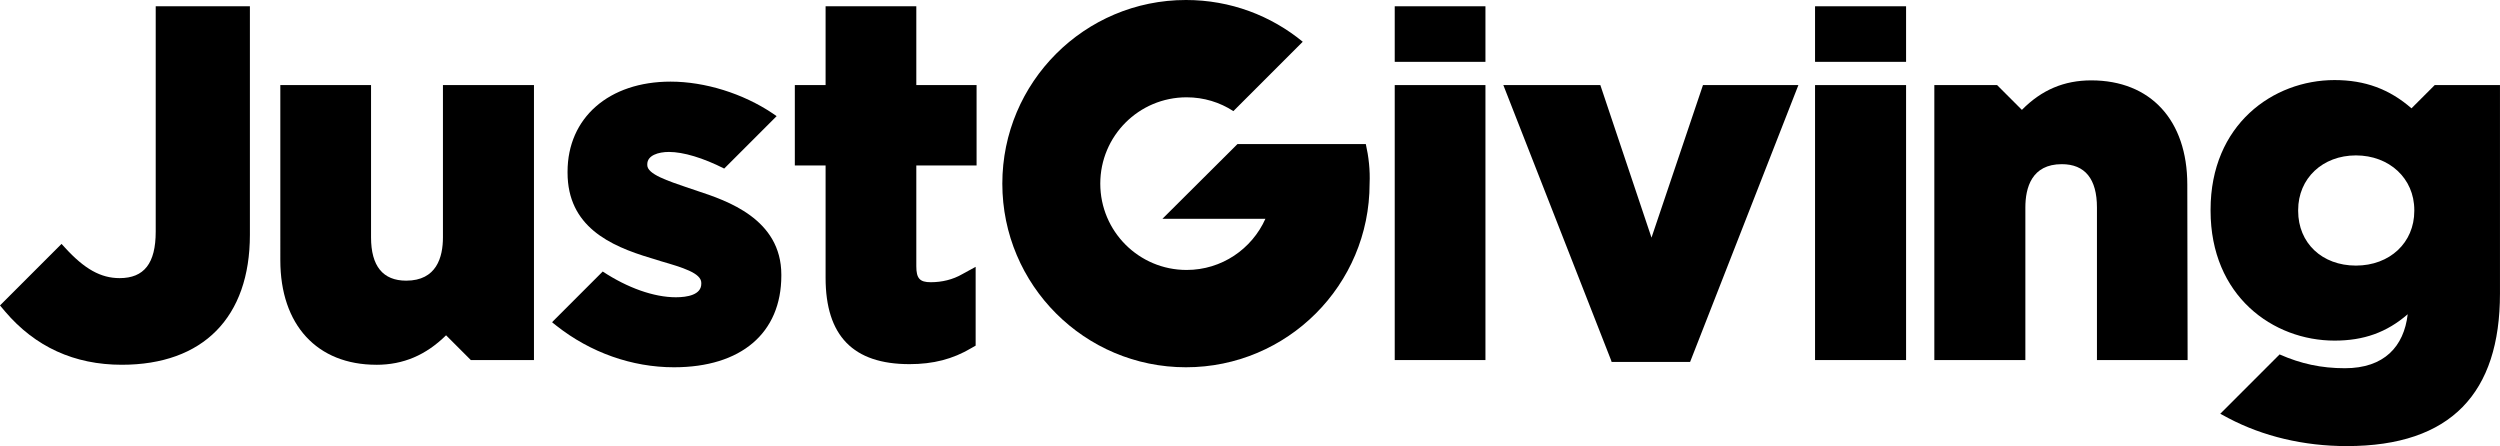 <svg xmlns="http://www.w3.org/2000/svg" id="Layer_2" viewBox="0 0 967 172.54"><g id="Layer_1-2" data-name="Layer_1"><g><polygon points="539.48 139.27 574.57 139.27 574.57 32.91 539.48 32.91 539.48 139.27 539.48 139.27"></polygon><path d="M528.31,55.73h-49.66l-29.02,28.9h39.83c-5.22,11.66-16.88,19.79-30.48,19.79-18.46,0-33.39-14.94-33.39-33.39s14.93-33.39,33.39-33.39c6.68,0,12.87,1.94,18.09,5.34l26.83-26.83c-12.26-10.08-27.93-16.15-45.17-16.15-39.22,0-71.03,31.81-71.03,71.03s31.81,71.03,71.03,71.03,71.03-31.81,71.03-71.03c.24-5.22-.36-10.44-1.46-15.3"></path><polygon points="539.48 23.92 574.57 23.92 574.57 2.43 539.48 2.43 539.48 23.92 539.48 23.92"></polygon><polygon points="653.73 140 623.38 140 623.14 139.27 581.49 32.91 619.01 32.91 638.8 91.92 658.71 32.91 695.62 32.91 653.73 140 653.73 140"></polygon><polygon points="702.06 139.27 737.27 139.27 737.27 32.91 702.06 32.91 702.06 139.27 702.06 139.27"></polygon><polygon points="702.06 23.92 737.27 23.92 737.27 2.43 702.06 2.43 702.06 23.92 702.06 23.92"></polygon><path d="M846.19,139.27h-35.09v-59.01c0-11.05-4.61-16.76-13.6-16.76-11.66,0-14.09,9.11-14.09,16.76v59.01h-35.21V32.91h24.28l9.59,9.59c7.65-7.77,16.39-11.41,26.83-11.41,22.95,0,37.15,15.42,37.15,40.31l.12,67.88h0Z"></path><path d="M47.11,141.09c-18.34,0-33.51-6.92-45.17-20.64l-1.94-2.31,23.8-23.8,1.34,1.46c7.53,8.26,13.84,11.78,21.13,11.78,9.47,0,13.96-5.71,13.96-17.97V2.43h36.43v88.39c0,31.93-18.09,50.27-49.54,50.27"></path><path d="M933.85,81.6c0,12.26-9.47,21.13-22.58,21.13s-22.34-8.74-22.34-21.13v-.36c0-12.26,9.47-21.13,22.34-21.13s22.58,8.86,22.58,21.13v.36h0ZM941.75,32.91l-8.99,8.99c-8.5-7.41-17.97-10.93-29.75-10.93-23.8,0-47.96,17.24-47.96,50.15v.36c0,33.03,24.16,50.27,47.96,50.27,11.29,0,20.16-3.16,28.29-10.2-1.46,12.51-9.11,20.88-24.29,20.88-9.11,0-17-1.7-25.26-5.34l-22.95,22.95,3.16,1.7c13.36,7.04,29.14,10.81,45.78,10.81,40.43,0,59.25-20.64,59.25-59.01V32.91h-25.26Z"></path><path d="M145.58,141.09c-22.95,0-37.15-15.42-37.15-40.43V32.91h35.09v58.89c0,11.17,4.62,16.76,13.6,16.76,11.78,0,14.21-9.11,14.21-16.76v-58.89h35.21v106.37h-24.41l-9.59-9.59c-7.77,7.65-16.51,11.41-26.95,11.41"></path><path d="M351.76,140.85c-21.73,0-32.42-10.93-32.42-33.39v-43.47h-11.9v-31.08h11.9V2.43h35.09v30.48h23.31v31.08h-23.31v38.98c0,4.74,1.34,6.19,5.59,6.19s8.5-.97,12.26-3.16l5.1-2.79v30.48l-1.7.97c-7.16,4.25-14.69,6.19-23.92,6.19"></path><path d="M269.68,73.82l-3.28-1.09c-8.14-2.79-16.03-5.34-16.03-8.86v-.36c0-3.4,4.25-4.74,8.38-4.74,5.58,0,13.24,2.31,21.37,6.43l20.28-20.28-1.58-1.09c-11.41-7.65-26.11-12.26-39.46-12.26-23.8,0-39.83,13.96-39.83,34.85v.36c0,20.76,16.27,28.29,32.18,33.03,1.34.36,2.67.85,3.89,1.21,8.38,2.43,15.66,4.61,15.66,8.38v.36c0,4.25-5.34,5.22-9.84,5.22-8.5,0-18.7-3.64-28.29-9.96l-19.31,19.31-.24.36,1.7,1.34c13.11,10.32,29.14,16.03,45.41,16.03,25.98,0,41.53-13.23,41.53-35.45v-.36c0-21.61-21.13-28.66-32.54-32.42"></path></g></g></svg>